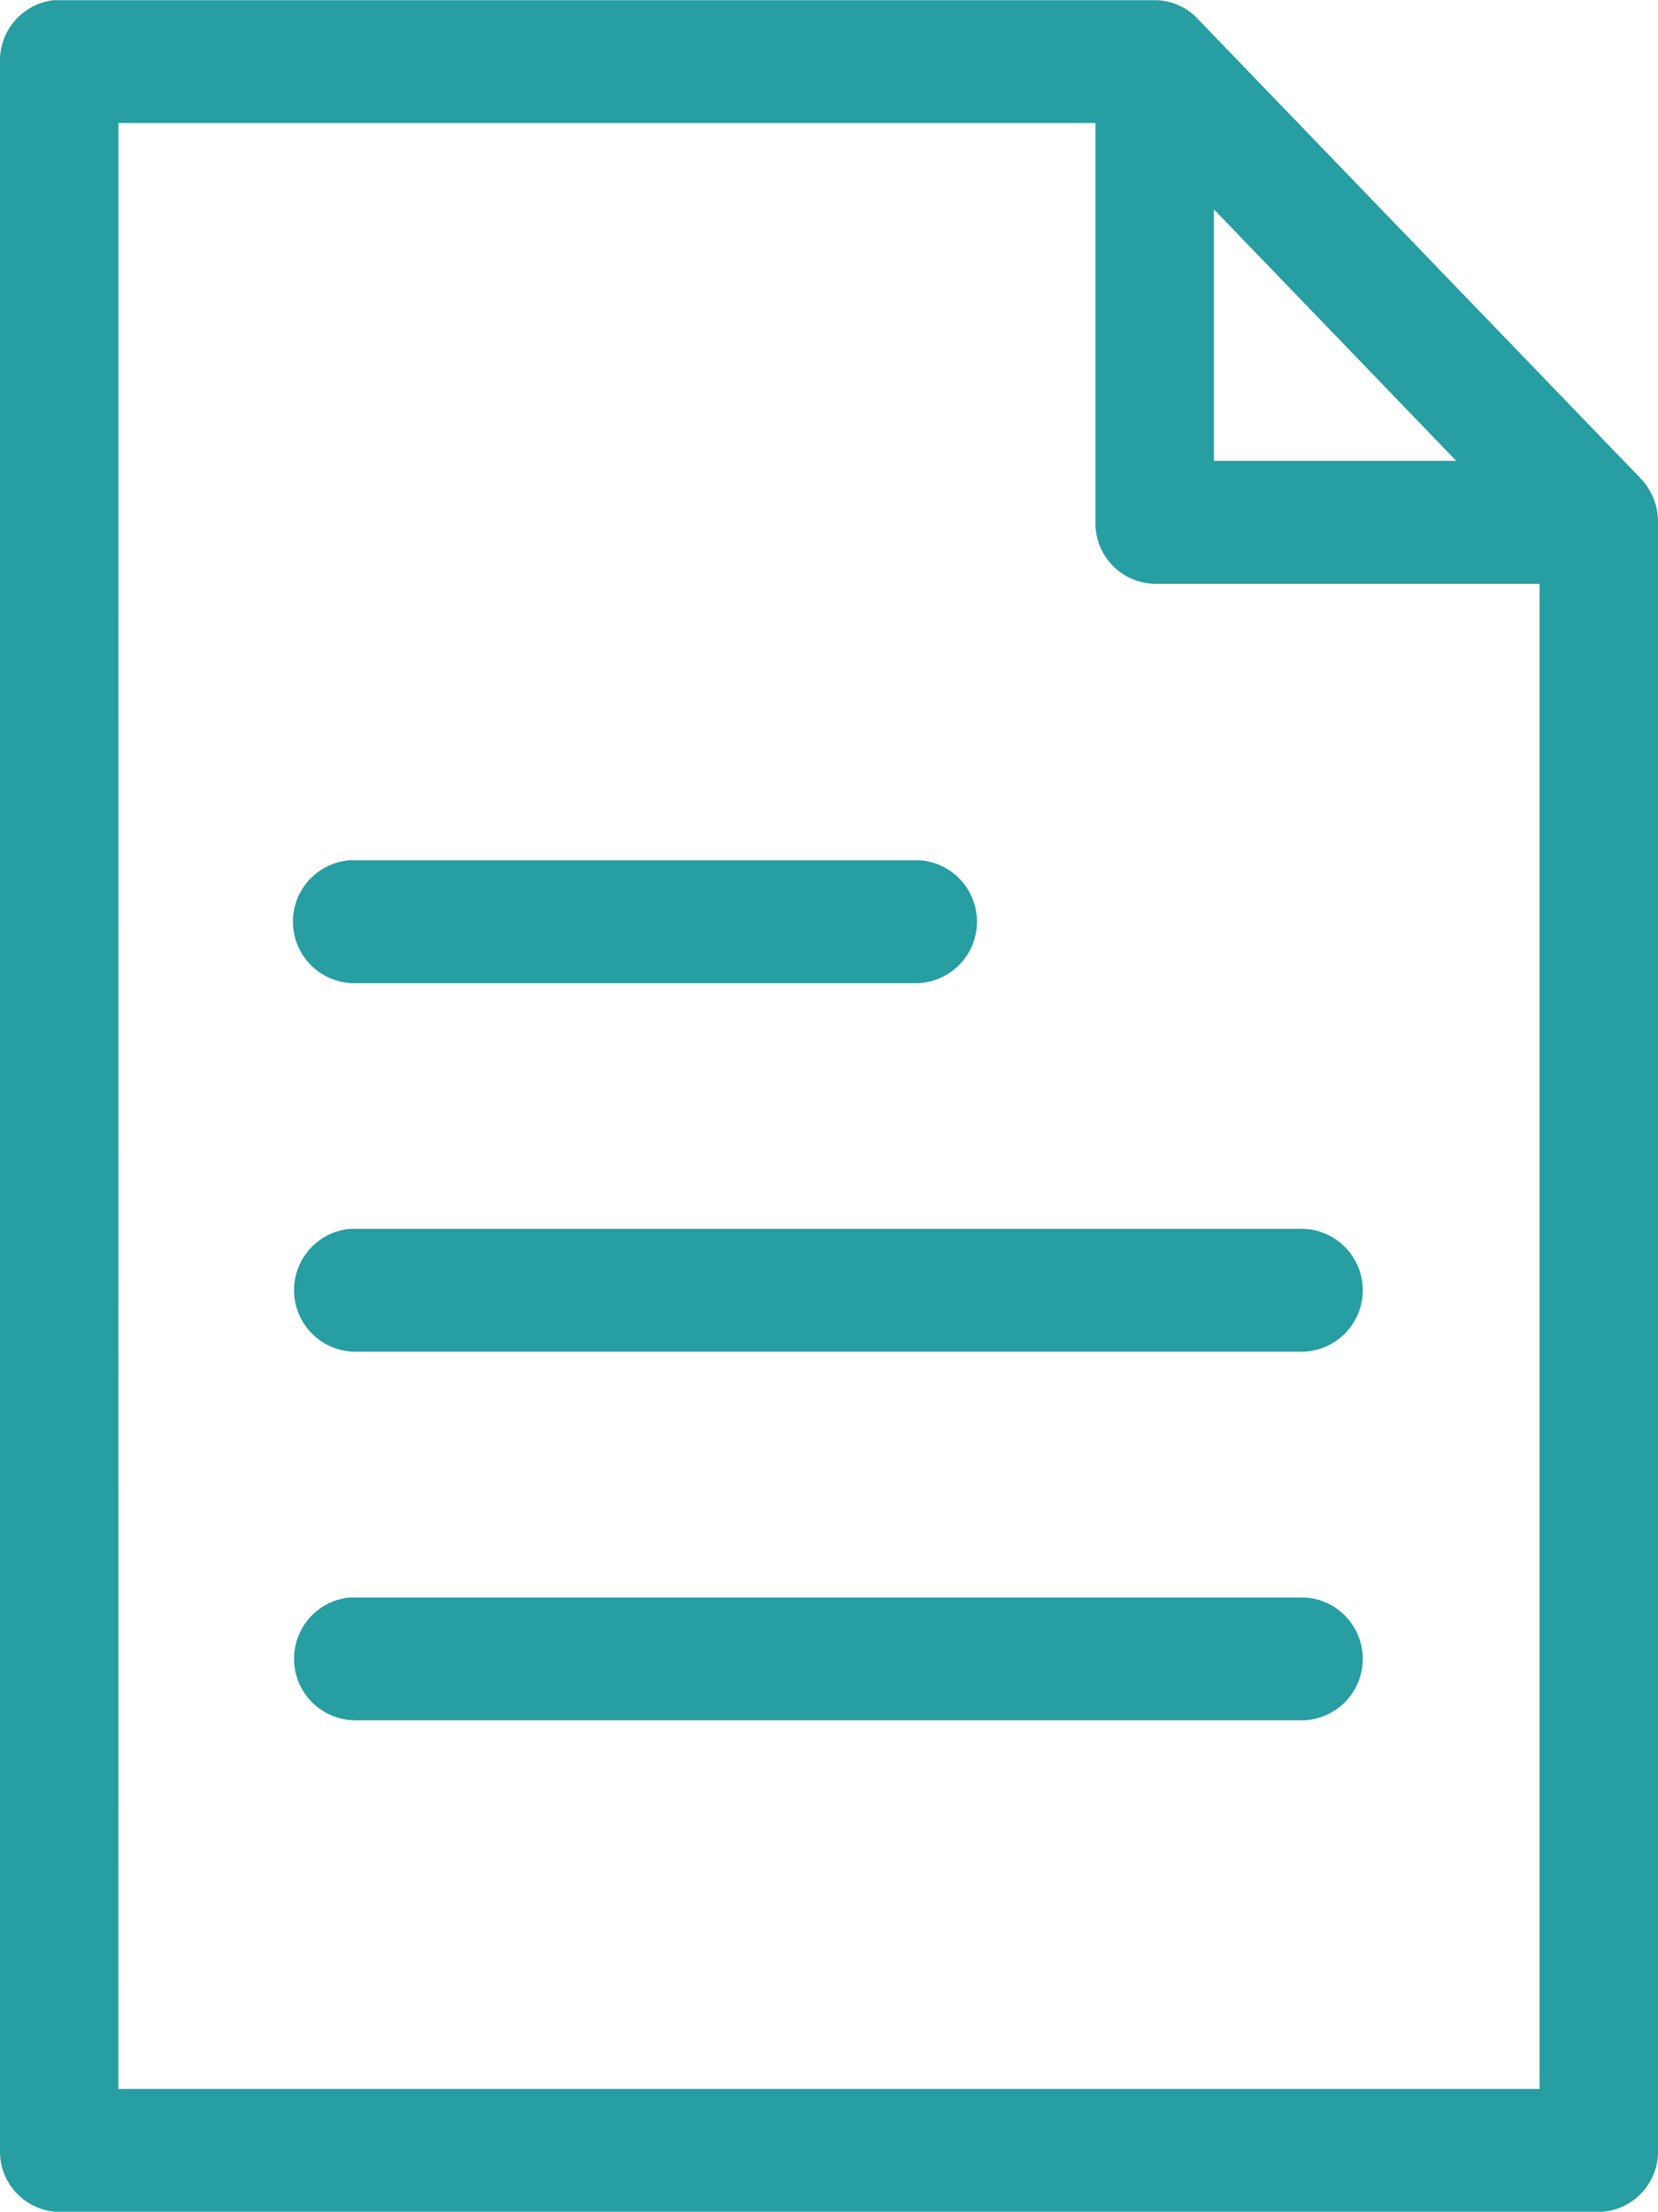 <svg xmlns="http://www.w3.org/2000/svg" width="17.999" height="24.001" viewBox="0 0 17.999 24.001">
  <path id="ic-pdf" d="M292,4279.667a.679.679,0,0,0-.191-.479l-4.821-5a.634.634,0,0,0-.452-.187H274.583a.659.659,0,0,0-.582.667v22.667a.655.655,0,0,0,.643.667h16.713a.655.655,0,0,0,.643-.667Zm-16.713-4.333h10.606v4.333a.656.656,0,0,0,.643.667h4.178v16.333H275.286Zm11.892.937L289.81,4279h-2.631Zm-9.381,7.063a.668.668,0,0,0,.06,1.334h6.107a.668.668,0,0,0,.018-1.334H277.8Zm0,4a.668.668,0,0,0,.06,1.333h10.285a.667.667,0,0,0,.018-1.333H277.8Zm0,4a.668.668,0,0,0,.06,1.333h10.285a.667.667,0,0,0,.018-1.333H277.8Z" transform="translate(-274.001 -4273.999)" fill="#269ea2"/>
</svg>
